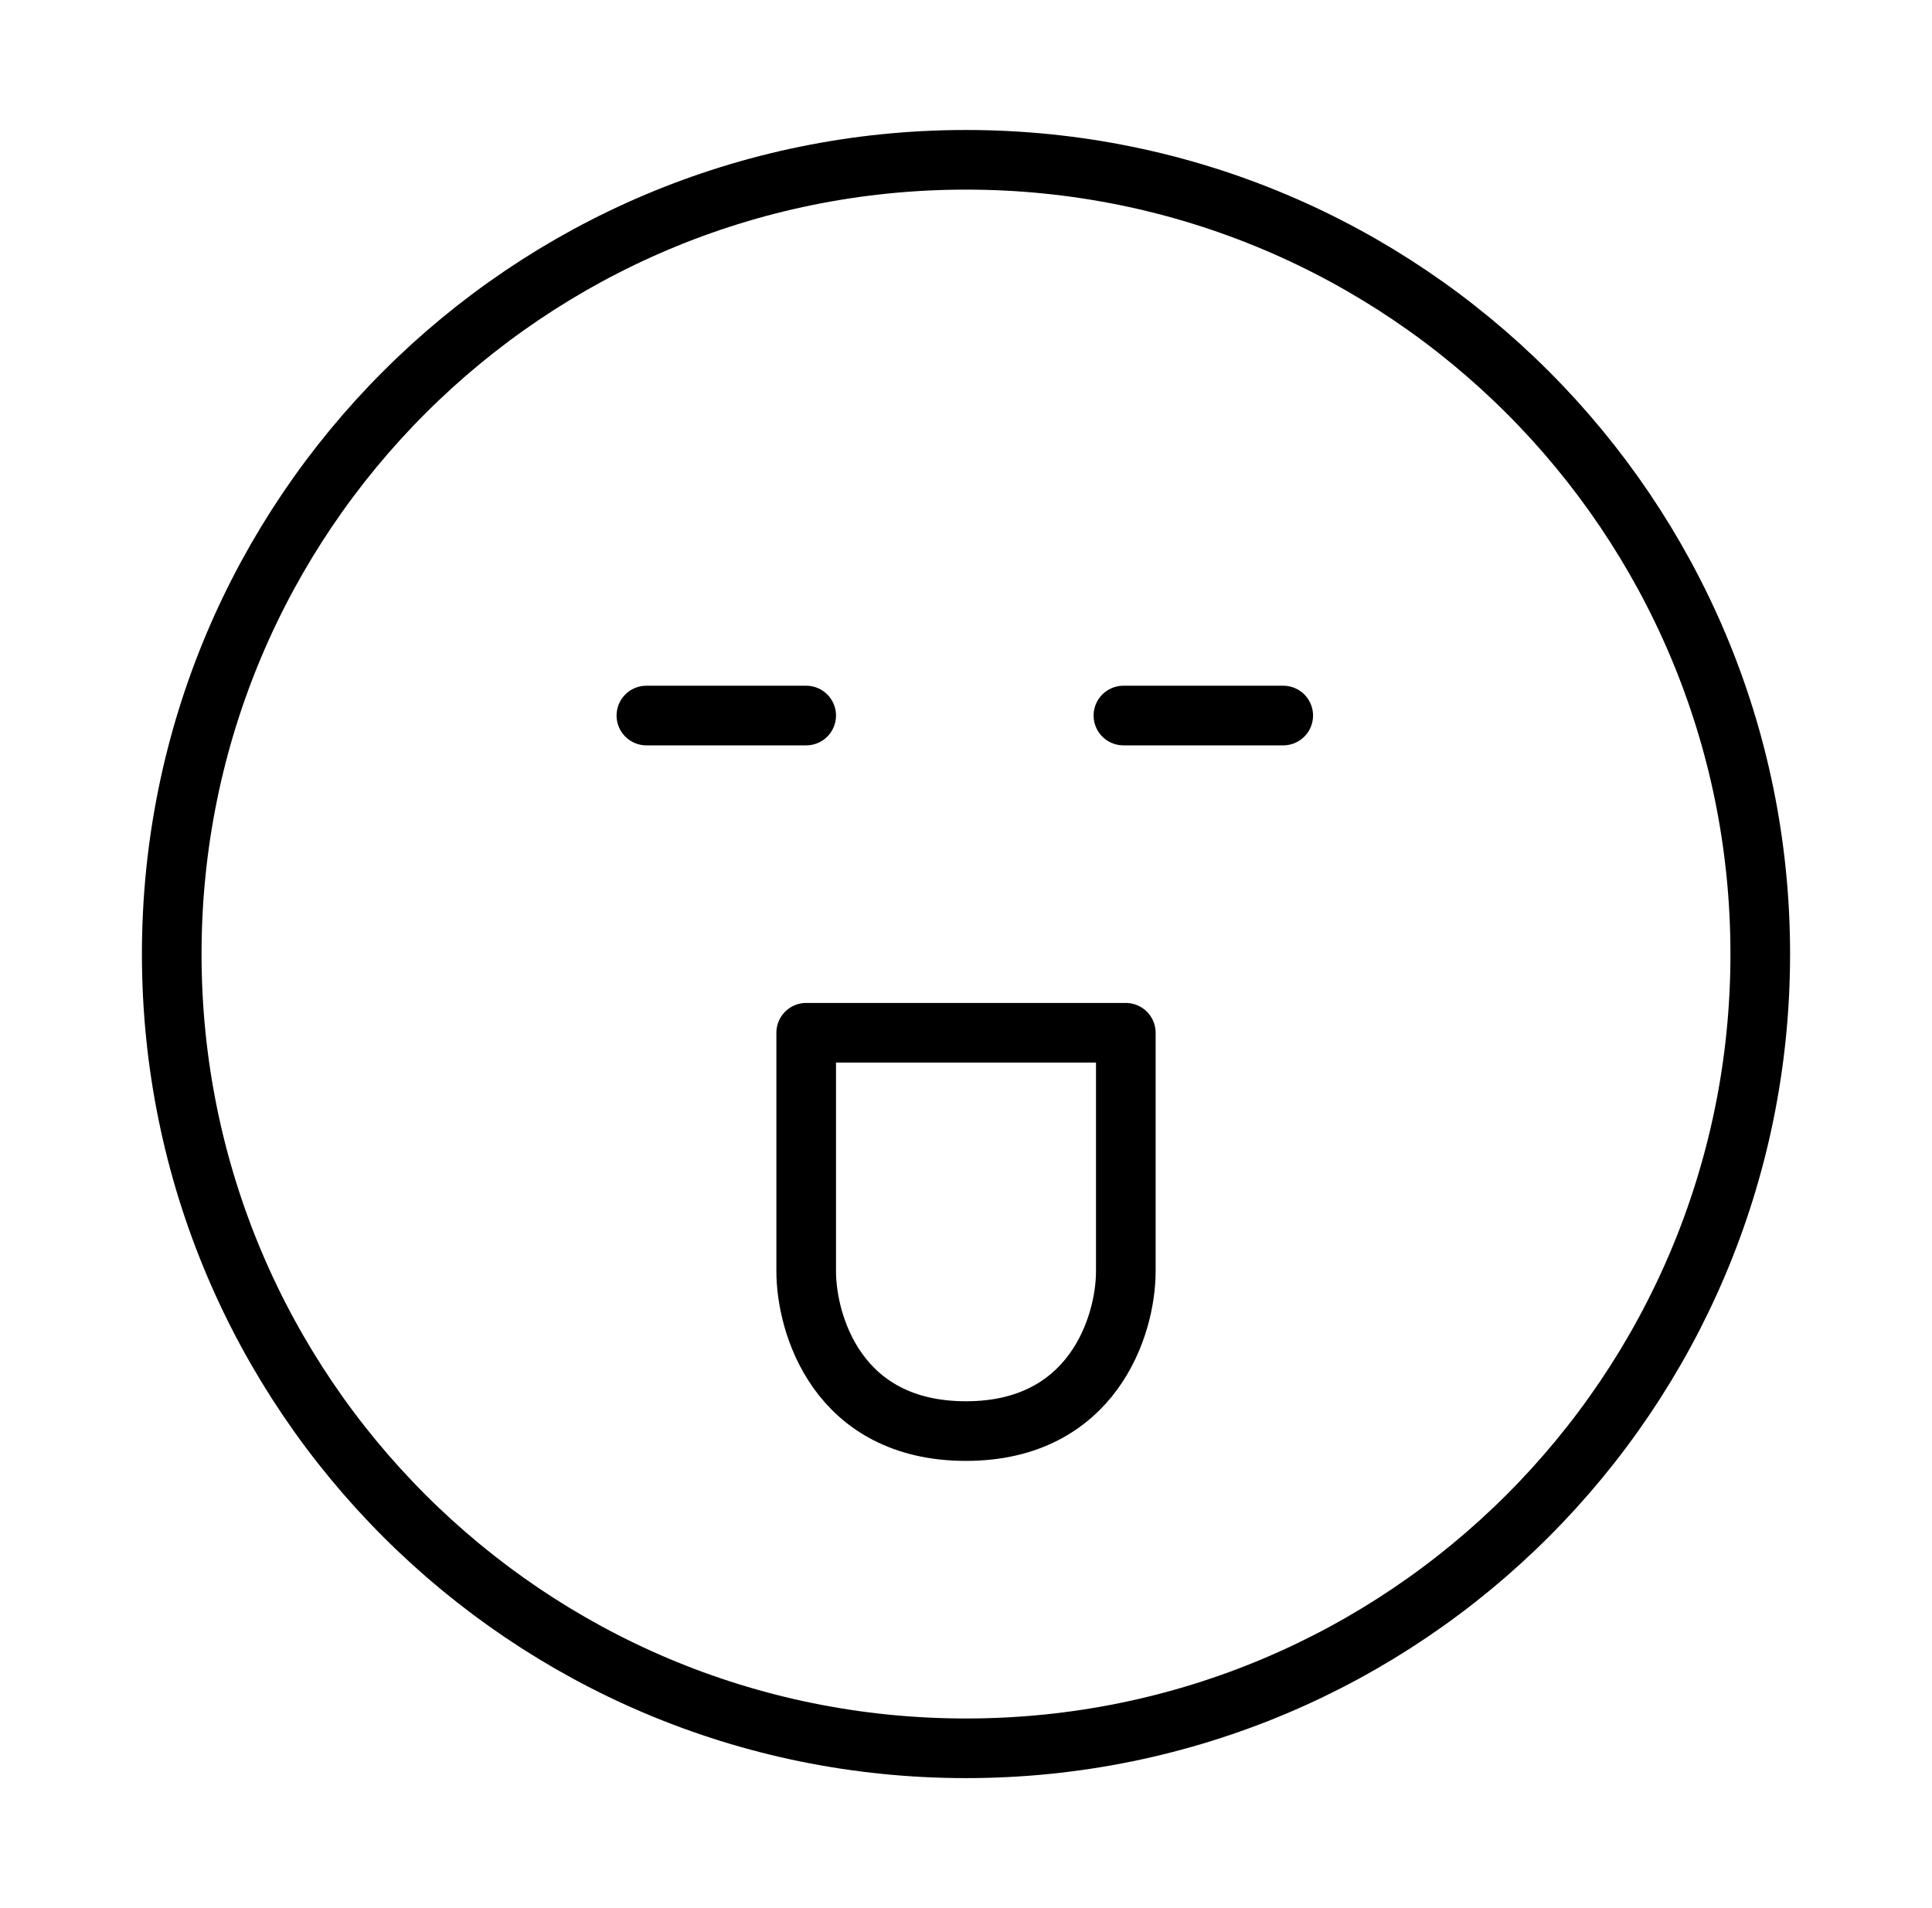 <?xml version="1.0" encoding="utf-8"?>
<!-- Generator: Adobe Illustrator 24.0.0, SVG Export Plug-In . SVG Version: 6.00 Build 0)  -->
<svg version="1.1" id="Layer_1" xmlns="http://www.w3.org/2000/svg" xmlns:xlink="http://www.w3.org/1999/xlink" x="0px" y="0px"
	 viewBox="0 0 81 80" style="enable-background:new 0 0 81 80;" xml:space="preserve">
<style type="text/css">
	.st0{fill:none;stroke:#000000;stroke-width:2.5;stroke-linecap:round;stroke-linejoin:round;}
</style>
<path class="st0" d="M33.8,30h-6.7 M53.8,30h-6.7 M7.2,40c0,18.4,14.9,33.3,33.3,33.3S73.8,58.4,73.8,40S58.9,6.7,40.5,6.7
	S7.2,21.6,7.2,40z M47.2,43.3H33.8v10c0,2.2,1.3,6.7,6.7,6.7c5.3,0,6.7-4.4,6.7-6.7V43.3z"/>
</svg>
